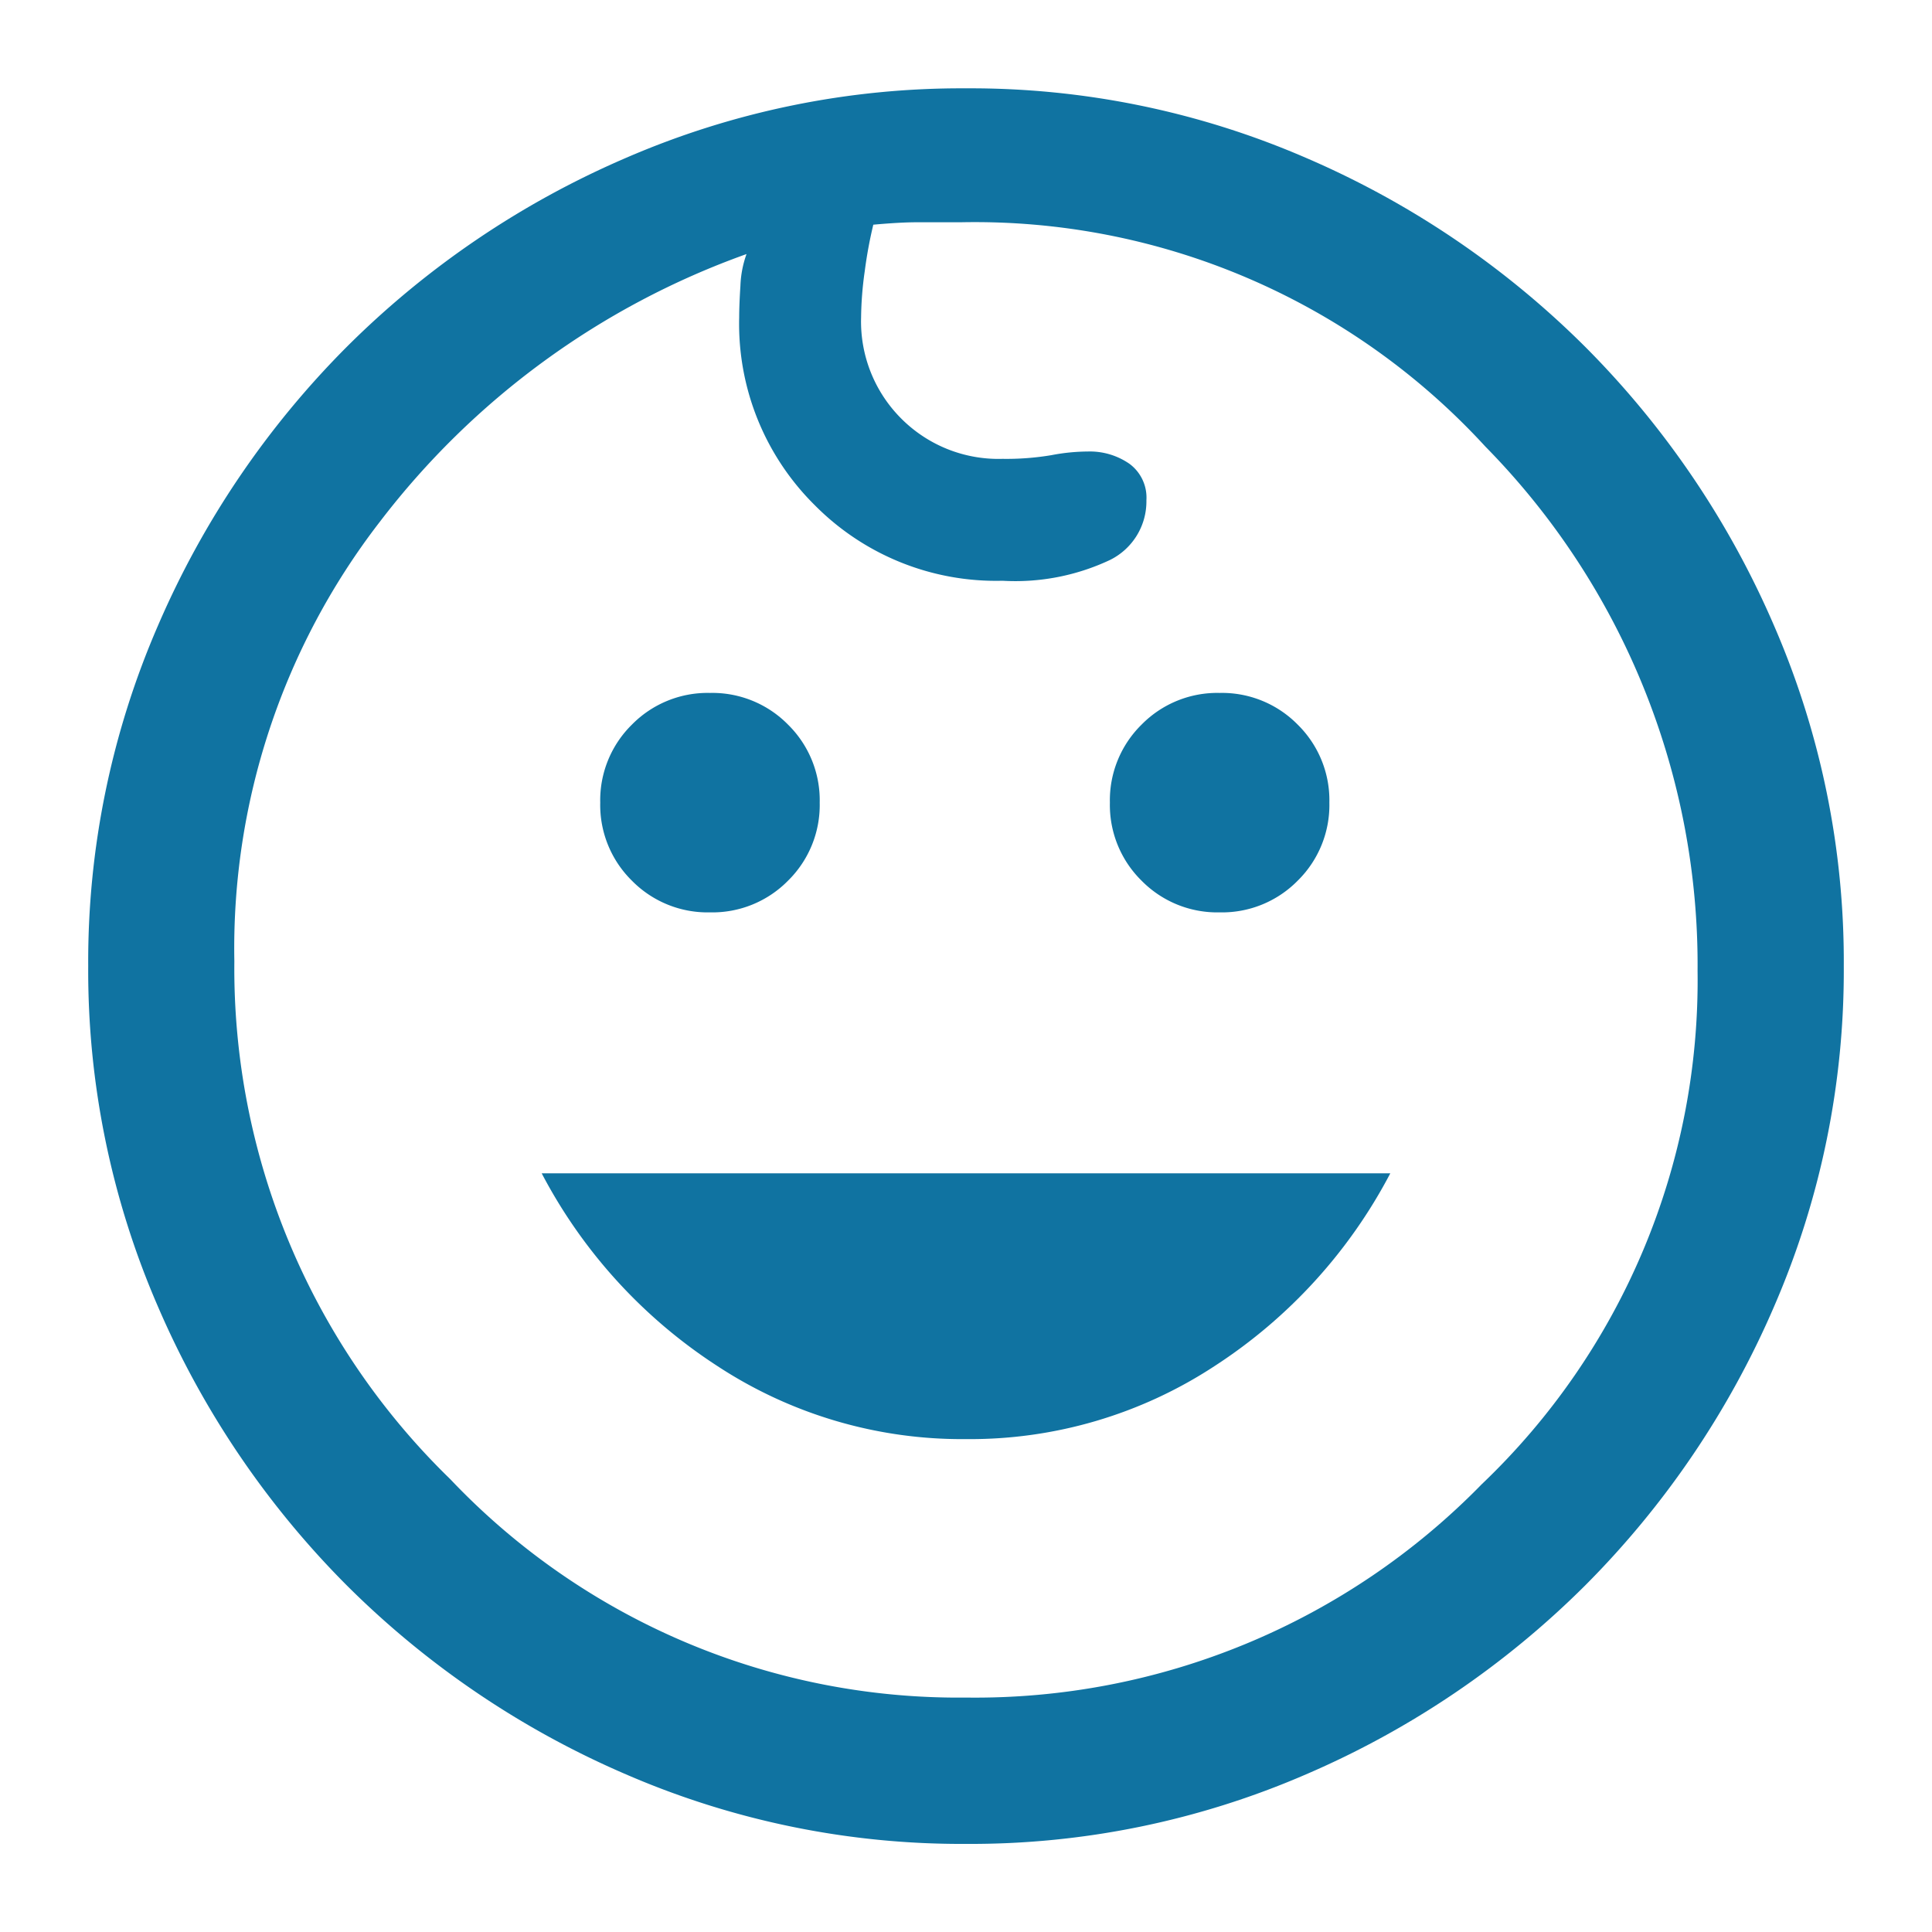 <?xml version="1.0" encoding="UTF-8"?>
<svg xmlns="http://www.w3.org/2000/svg" xmlns:xlink="http://www.w3.org/1999/xlink" width="50" height="50" viewBox="0 0 50 50">
  <defs>
    <clipPath id="clip-Web_1920_1">
      <rect width="50" height="50"></rect>
    </clipPath>
  </defs>
  <g id="Web_1920_1" data-name="Web 1920 – 1" clip-path="url(#clip-Web_1920_1)">
    <path id="child_care_FILL0_wght400_GRAD0_opsz48" d="M149.283-818.669a2.745,2.745,0,0,1-2.02-.82,2.745,2.745,0,0,1-.82-2.02,2.745,2.745,0,0,1,.82-2.019,2.745,2.745,0,0,1,2.02-.82,2.745,2.745,0,0,1,2.02.82,2.745,2.745,0,0,1,.82,2.019,2.745,2.745,0,0,1-.82,2.02A2.745,2.745,0,0,1,149.283-818.669Zm-13.19,0a2.745,2.745,0,0,1-2.02-.82,2.745,2.745,0,0,1-.82-2.02,2.745,2.745,0,0,1,.82-2.019,2.745,2.745,0,0,1,2.02-.82,2.745,2.745,0,0,1,2.02.82,2.745,2.745,0,0,1,.82,2.019,2.745,2.745,0,0,1-.82,2.02A2.745,2.745,0,0,1,136.093-818.669Zm6.626,13.632a11.536,11.536,0,0,1-6.437-1.893,13.289,13.289,0,0,1-4.544-4.986H153.7a13.289,13.289,0,0,1-4.544,4.986A11.536,11.536,0,0,1,142.719-805.037Zm0,10.476a21.825,21.825,0,0,1-8.8-1.8,23.207,23.207,0,0,1-7.226-4.891,23.206,23.206,0,0,1-4.891-7.226,21.825,21.825,0,0,1-1.8-8.8,21.825,21.825,0,0,1,1.8-8.8,23.207,23.207,0,0,1,4.891-7.226,23.207,23.207,0,0,1,7.226-4.891,21.825,21.825,0,0,1,8.8-1.8,21.825,21.825,0,0,1,8.8,1.8,23.207,23.207,0,0,1,7.226,4.891,23.207,23.207,0,0,1,4.891,7.226,21.825,21.825,0,0,1,1.8,8.8,21.825,21.825,0,0,1-1.8,8.8,23.207,23.207,0,0,1-4.891,7.226,23.207,23.207,0,0,1-7.226,4.891A21.825,21.825,0,0,1,142.719-794.561Zm0-3.787a18.32,18.32,0,0,0,13.348-5.522,18.009,18.009,0,0,0,5.585-13.285,19.122,19.122,0,0,0-5.491-13.568,17.929,17.929,0,0,0-13.569-5.806h-1.136q-.442,0-1.136.063a11.323,11.323,0,0,0-.221,1.2,9.051,9.051,0,0,0-.095,1.2,3.551,3.551,0,0,0,1.041,2.619,3.551,3.551,0,0,0,2.619,1.041,7.019,7.019,0,0,0,1.262-.095,5.151,5.151,0,0,1,.947-.095,1.8,1.8,0,0,1,1.073.316,1.087,1.087,0,0,1,.442.947,1.69,1.69,0,0,1-.947,1.546,5.745,5.745,0,0,1-2.777.536,6.6,6.6,0,0,1-4.859-1.956,6.6,6.6,0,0,1-1.956-4.859q0-.316.032-.82a2.7,2.7,0,0,1,.158-.82,20.692,20.692,0,0,0-9.5,6.942,18.047,18.047,0,0,0-3.755,11.36A18.424,18.424,0,0,0,129.372-804,18.116,18.116,0,0,0,142.719-798.348ZM142.719-817.407Z" transform="translate(-117.719 842.281)" fill="#1073a1"></path>
  </g>
</svg>
